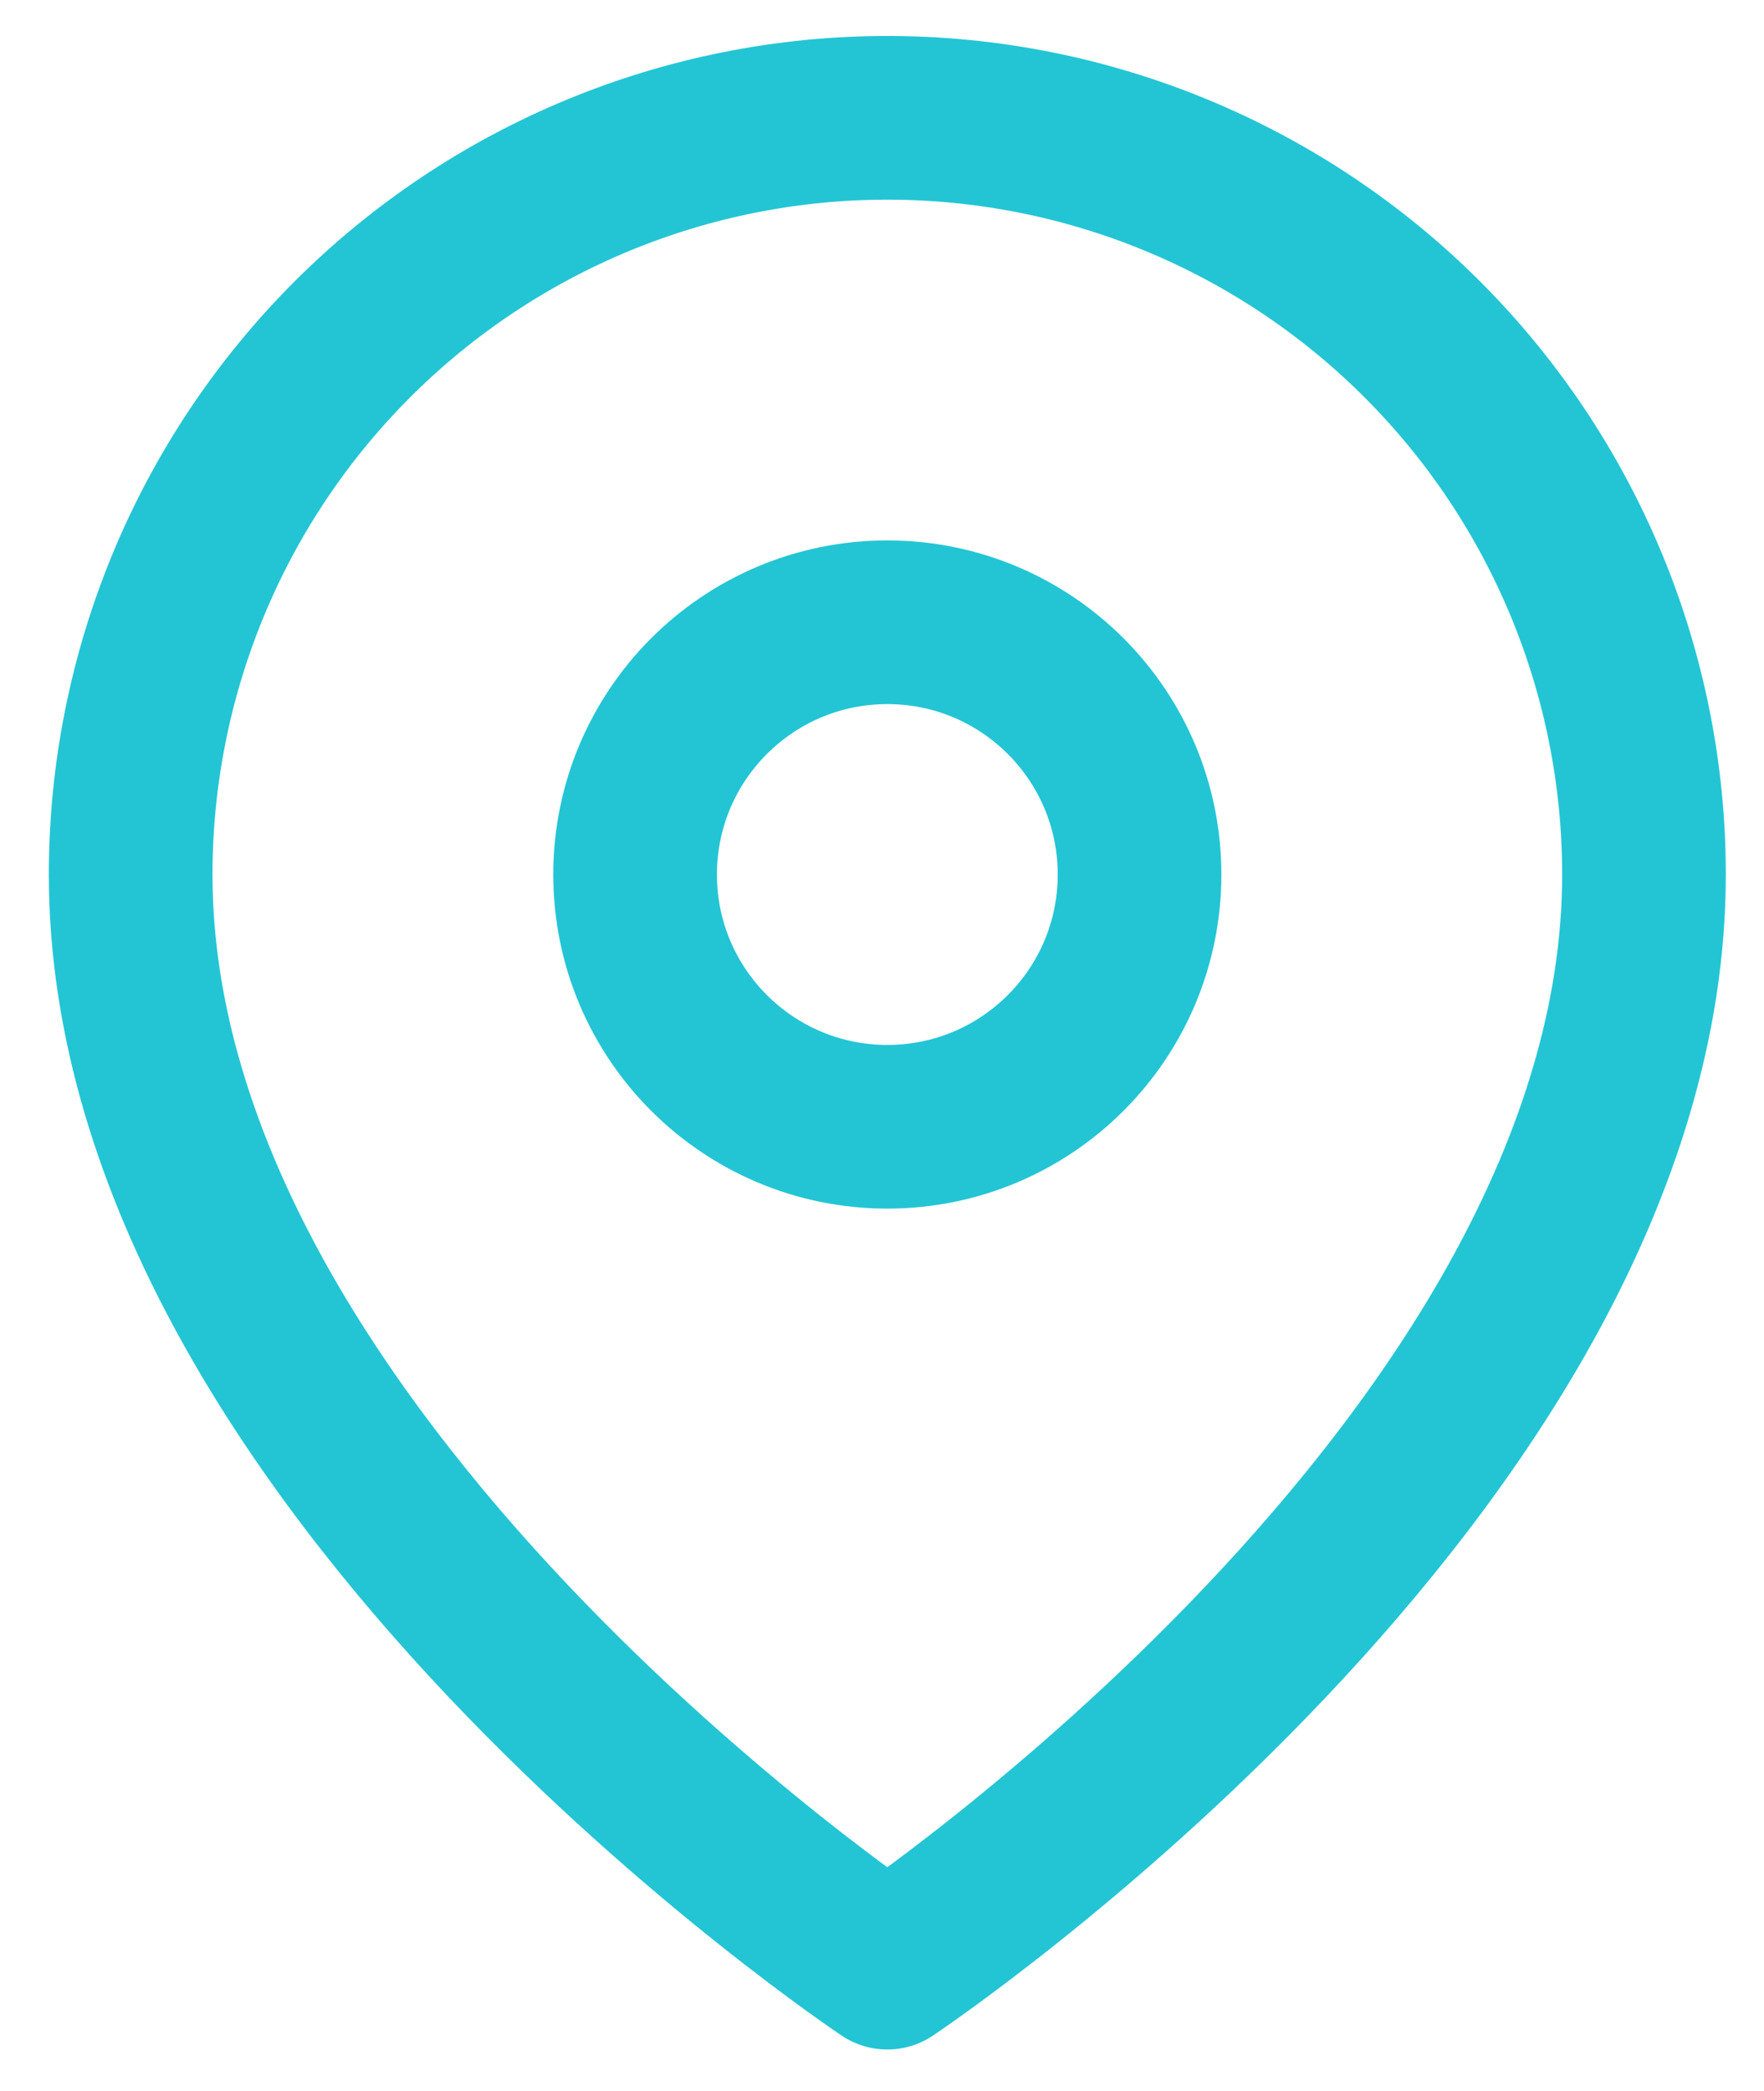 <svg width="27" height="32" viewBox="0 0 27 32" fill="none" xmlns="http://www.w3.org/2000/svg">
<g id="Frame 63">
<g id="Group">
<path id="Vector" fill-rule="evenodd" clip-rule="evenodd" d="M25.163 13.384C25.163 22.392 13.581 30.113 13.581 30.113C13.581 30.113 2 22.392 2 13.384C2 10.312 3.22 7.367 5.392 5.195C7.564 3.023 10.51 1.803 13.581 1.803C16.653 1.803 19.599 3.023 21.771 5.195C23.942 7.367 25.163 10.312 25.163 13.384Z" stroke="#23C5D4" stroke-width="2.505" stroke-linecap="round" stroke-linejoin="round"/>
<path id="Vector_2" d="M13.582 17.244C15.714 17.244 17.442 15.516 17.442 13.384C17.442 11.252 15.714 9.523 13.582 9.523C11.45 9.523 9.721 11.252 9.721 13.384C9.721 15.516 11.45 17.244 13.582 17.244Z" stroke="#23C5D4" stroke-width="2.505" stroke-linecap="round" stroke-linejoin="round"/>
</g>
</g>
</svg>
